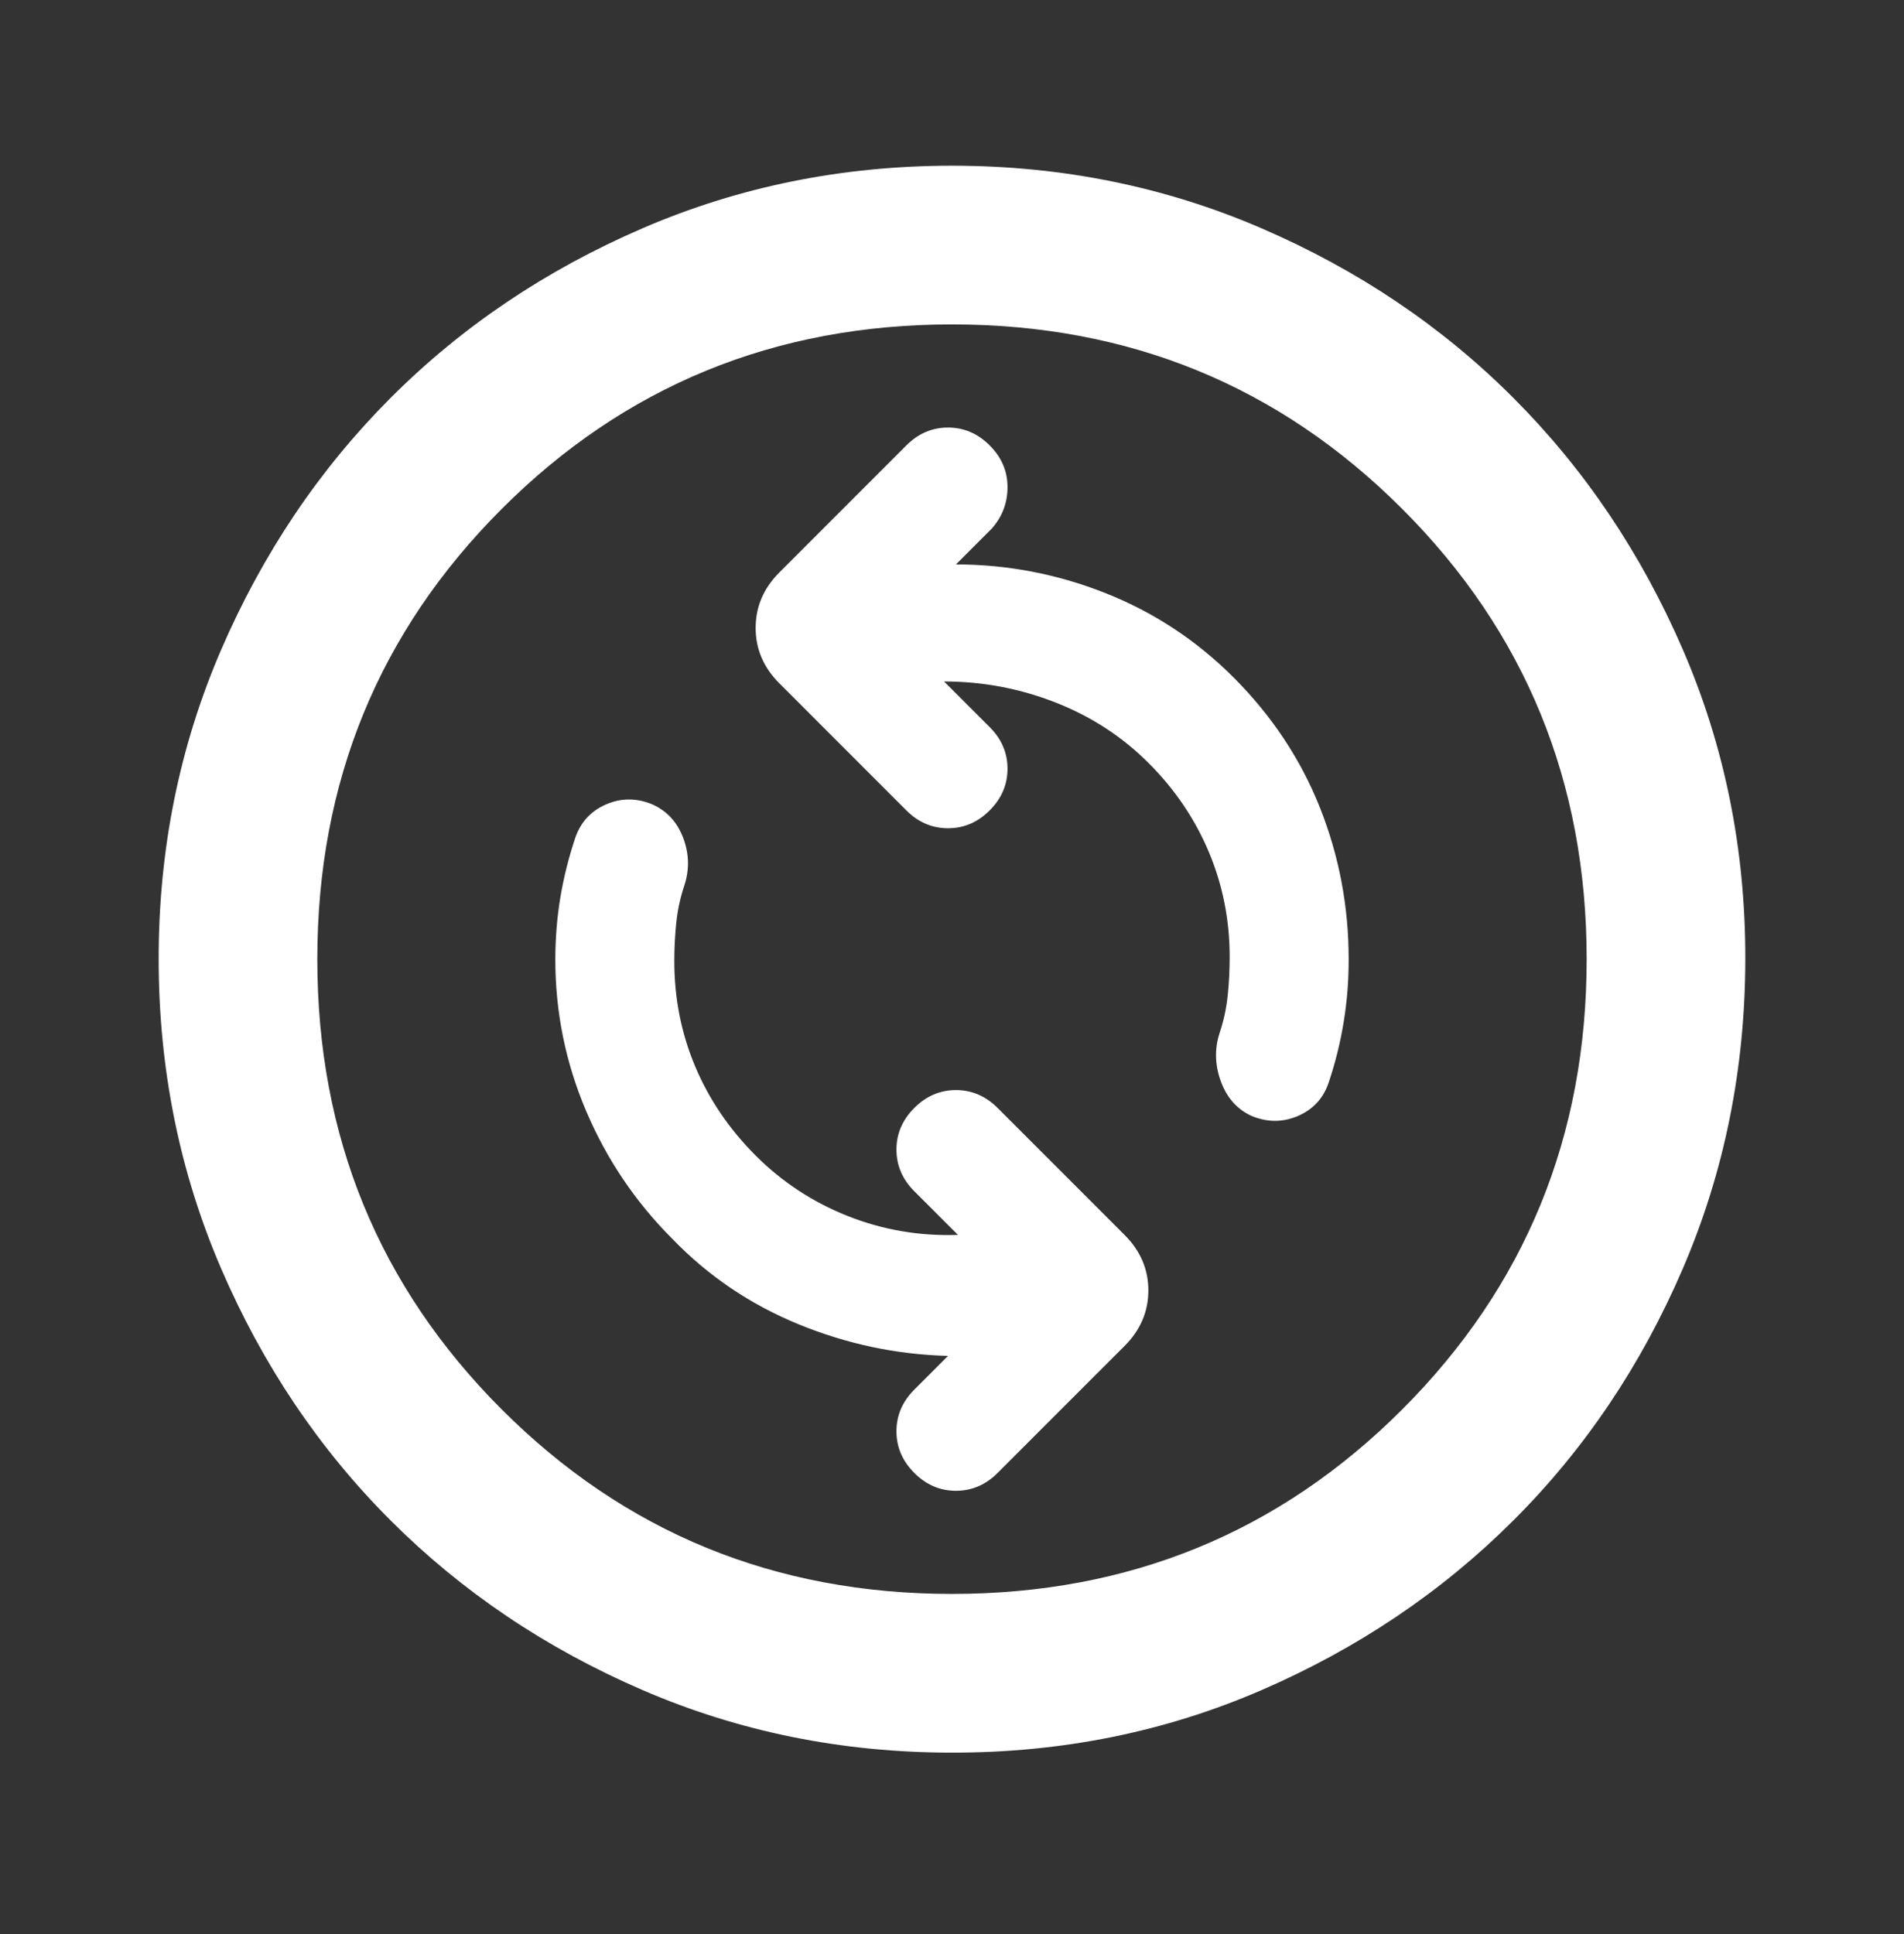 <svg xmlns="http://www.w3.org/2000/svg" width="64" height="65" viewBox="0 0 64 65" fill="none"><rect x="0" y="0" width="64" height="65" fill="#333333" stroke="none"/><path d="M32.2 41.503C30.911 41.547 29.678 41.336 28.501 40.871C27.324 40.405 26.29 39.727 25.4 38.836C24.509 37.945 23.831 36.945 23.365 35.836C22.899 34.727 22.666 33.549 22.666 32.303C22.666 31.858 22.689 31.425 22.733 31.004C22.777 30.583 22.866 30.171 23 29.769C23.177 29.236 23.167 28.703 22.968 28.169C22.769 27.636 22.424 27.258 21.933 27.036C21.4 26.814 20.878 26.814 20.368 27.036C19.858 27.258 19.513 27.636 19.333 28.169C19.111 28.836 18.945 29.503 18.834 30.169C18.724 30.836 18.668 31.525 18.666 32.236C18.666 34.014 19.011 35.714 19.701 37.337C20.391 38.96 21.357 40.393 22.6 41.636C23.8 42.88 25.211 43.836 26.834 44.503C28.457 45.169 30.135 45.525 31.866 45.569L30.733 46.703C30.333 47.103 30.133 47.569 30.133 48.103C30.133 48.636 30.333 49.103 30.733 49.503C31.133 49.903 31.6 50.103 32.133 50.103C32.666 50.103 33.133 49.903 33.533 49.503L37.8 45.236C38.333 44.703 38.6 44.08 38.6 43.369C38.6 42.658 38.333 42.036 37.8 41.503L33.533 37.236C33.133 36.836 32.666 36.636 32.133 36.636C31.6 36.636 31.133 36.836 30.733 37.236C30.333 37.636 30.133 38.103 30.133 38.636C30.133 39.169 30.333 39.636 30.733 40.036L32.2 41.503ZM31.733 22.903C33.022 22.903 34.266 23.136 35.466 23.604C36.666 24.072 37.711 24.749 38.6 25.636C39.489 26.523 40.167 27.523 40.634 28.636C41.102 29.749 41.335 30.927 41.333 32.169C41.333 32.614 41.311 33.047 41.266 33.468C41.222 33.889 41.133 34.301 41 34.703C40.822 35.236 40.834 35.78 41.034 36.335C41.235 36.889 41.579 37.279 42.066 37.503C42.6 37.725 43.122 37.725 43.634 37.503C44.146 37.28 44.49 36.903 44.666 36.369C44.889 35.703 45.056 35.024 45.168 34.335C45.28 33.645 45.335 32.945 45.333 32.236C45.333 30.458 45.01 28.759 44.365 27.137C43.72 25.516 42.754 24.06 41.466 22.769C40.222 21.525 38.789 20.581 37.168 19.937C35.546 19.294 33.868 18.971 32.133 18.969L33.333 17.769C33.689 17.369 33.866 16.903 33.866 16.369C33.866 15.836 33.666 15.369 33.266 14.969C32.866 14.569 32.4 14.369 31.866 14.369C31.333 14.369 30.866 14.569 30.466 14.969L26.2 19.236C25.666 19.769 25.4 20.392 25.4 21.103C25.4 21.814 25.666 22.436 26.2 22.969L30.466 27.236C30.866 27.636 31.333 27.836 31.866 27.836C32.4 27.836 32.866 27.636 33.266 27.236C33.666 26.836 33.866 26.369 33.866 25.836C33.866 25.303 33.666 24.836 33.266 24.436L31.733 22.903ZM32 58.903C28.311 58.903 24.844 58.202 21.6 56.801C18.355 55.4 15.533 53.501 13.133 51.103C10.733 48.704 8.833 45.882 7.434 42.636C6.035 39.39 5.335 35.923 5.333 32.236C5.331 28.549 6.032 25.082 7.434 21.836C8.837 18.59 10.737 15.768 13.133 13.369C15.53 10.971 18.352 9.072 21.6 7.671C24.848 6.27 28.314 5.569 32 5.569C35.685 5.569 39.152 6.27 42.4 7.671C45.648 9.072 48.47 10.971 50.866 13.369C53.263 15.768 55.163 18.59 56.568 21.836C57.972 25.082 58.672 28.549 58.666 32.236C58.661 35.923 57.961 39.39 56.565 42.636C55.169 45.882 53.27 48.704 50.866 51.103C48.463 53.501 45.641 55.401 42.4 56.804C39.159 58.207 35.692 58.906 32 58.903ZM32 53.569C37.955 53.569 43 51.503 47.133 47.369C51.266 43.236 53.333 38.192 53.333 32.236C53.333 26.28 51.266 21.236 47.133 17.103C43 12.969 37.955 10.903 32 10.903C26.044 10.903 21 12.969 16.866 17.103C12.733 21.236 10.666 26.28 10.666 32.236C10.666 38.192 12.733 43.236 16.866 47.369C21 51.503 26.044 53.569 32 53.569Z" fill="white"></path></svg>